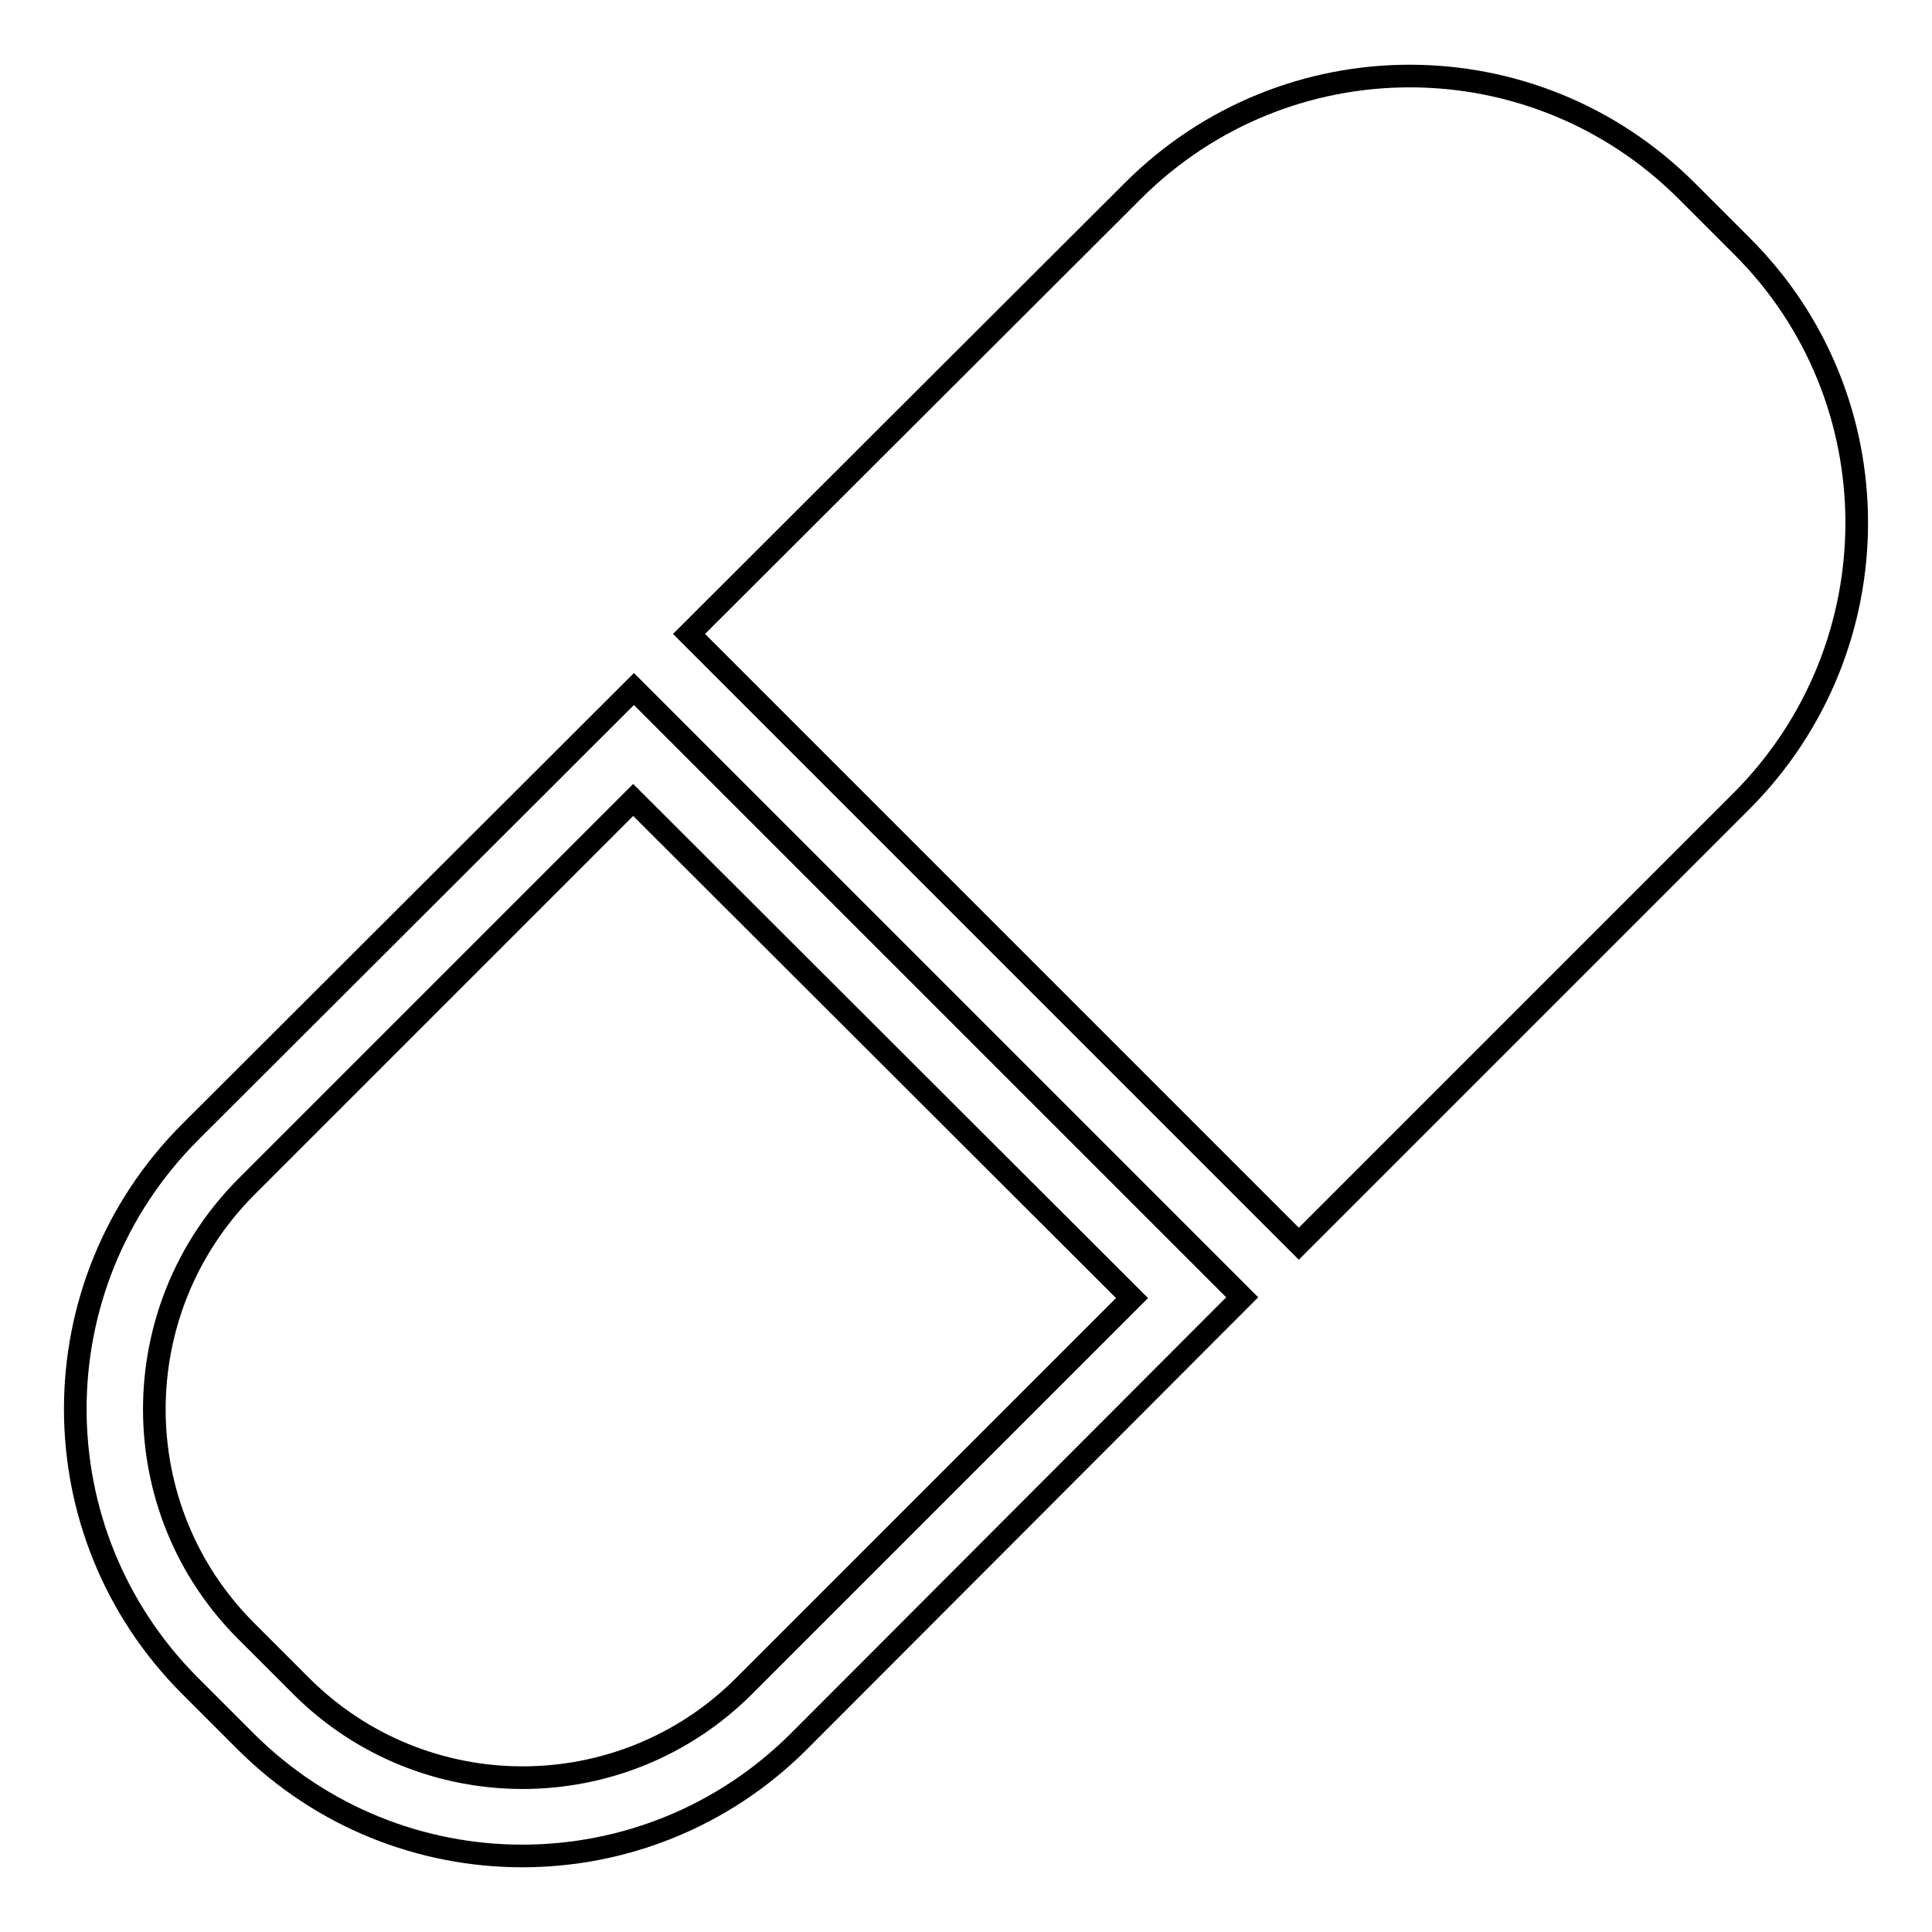 <?xml version="1.0" encoding="utf-8"?>
<!-- Svg Vector Icons : http://www.onlinewebfonts.com/icon -->
<!DOCTYPE svg PUBLIC "-//W3C//DTD SVG 1.1//EN" "http://www.w3.org/Graphics/SVG/1.1/DTD/svg11.dtd">
<svg version="1.1" xmlns="http://www.w3.org/2000/svg" xmlns:xlink="http://www.w3.org/1999/xlink" x="0px" y="0px" viewBox="0 0 256 256" enable-background="new 0 0 256 256" xml:space="preserve">
<g><g><g><path stroke-width="3" fill-opacity="0" stroke="#000000"  d="M25.2,150c-20.3,20.3-20.3,53.1,0,73.4l7.3,7.3c20.3,20.3,53.1,20.3,73.4,0l58.7-58.8L84,91.3L25.2,150z M98.6,223.4c-16.2,16.2-42.5,16.2-58.7,0l-7.3-7.3c-16.2-16.2-16.2-42.5,0-58.8L83.9,106L150,172L98.6,223.4z M230.8,32.6l-7.3-7.3c-20.3-20.3-53.1-20.3-73.4,0L91.3,84l80.8,80.8l58.7-58.7C251.1,85.7,251.1,52.8,230.8,32.6L230.8,32.6z"/></g></g></g>
</svg>